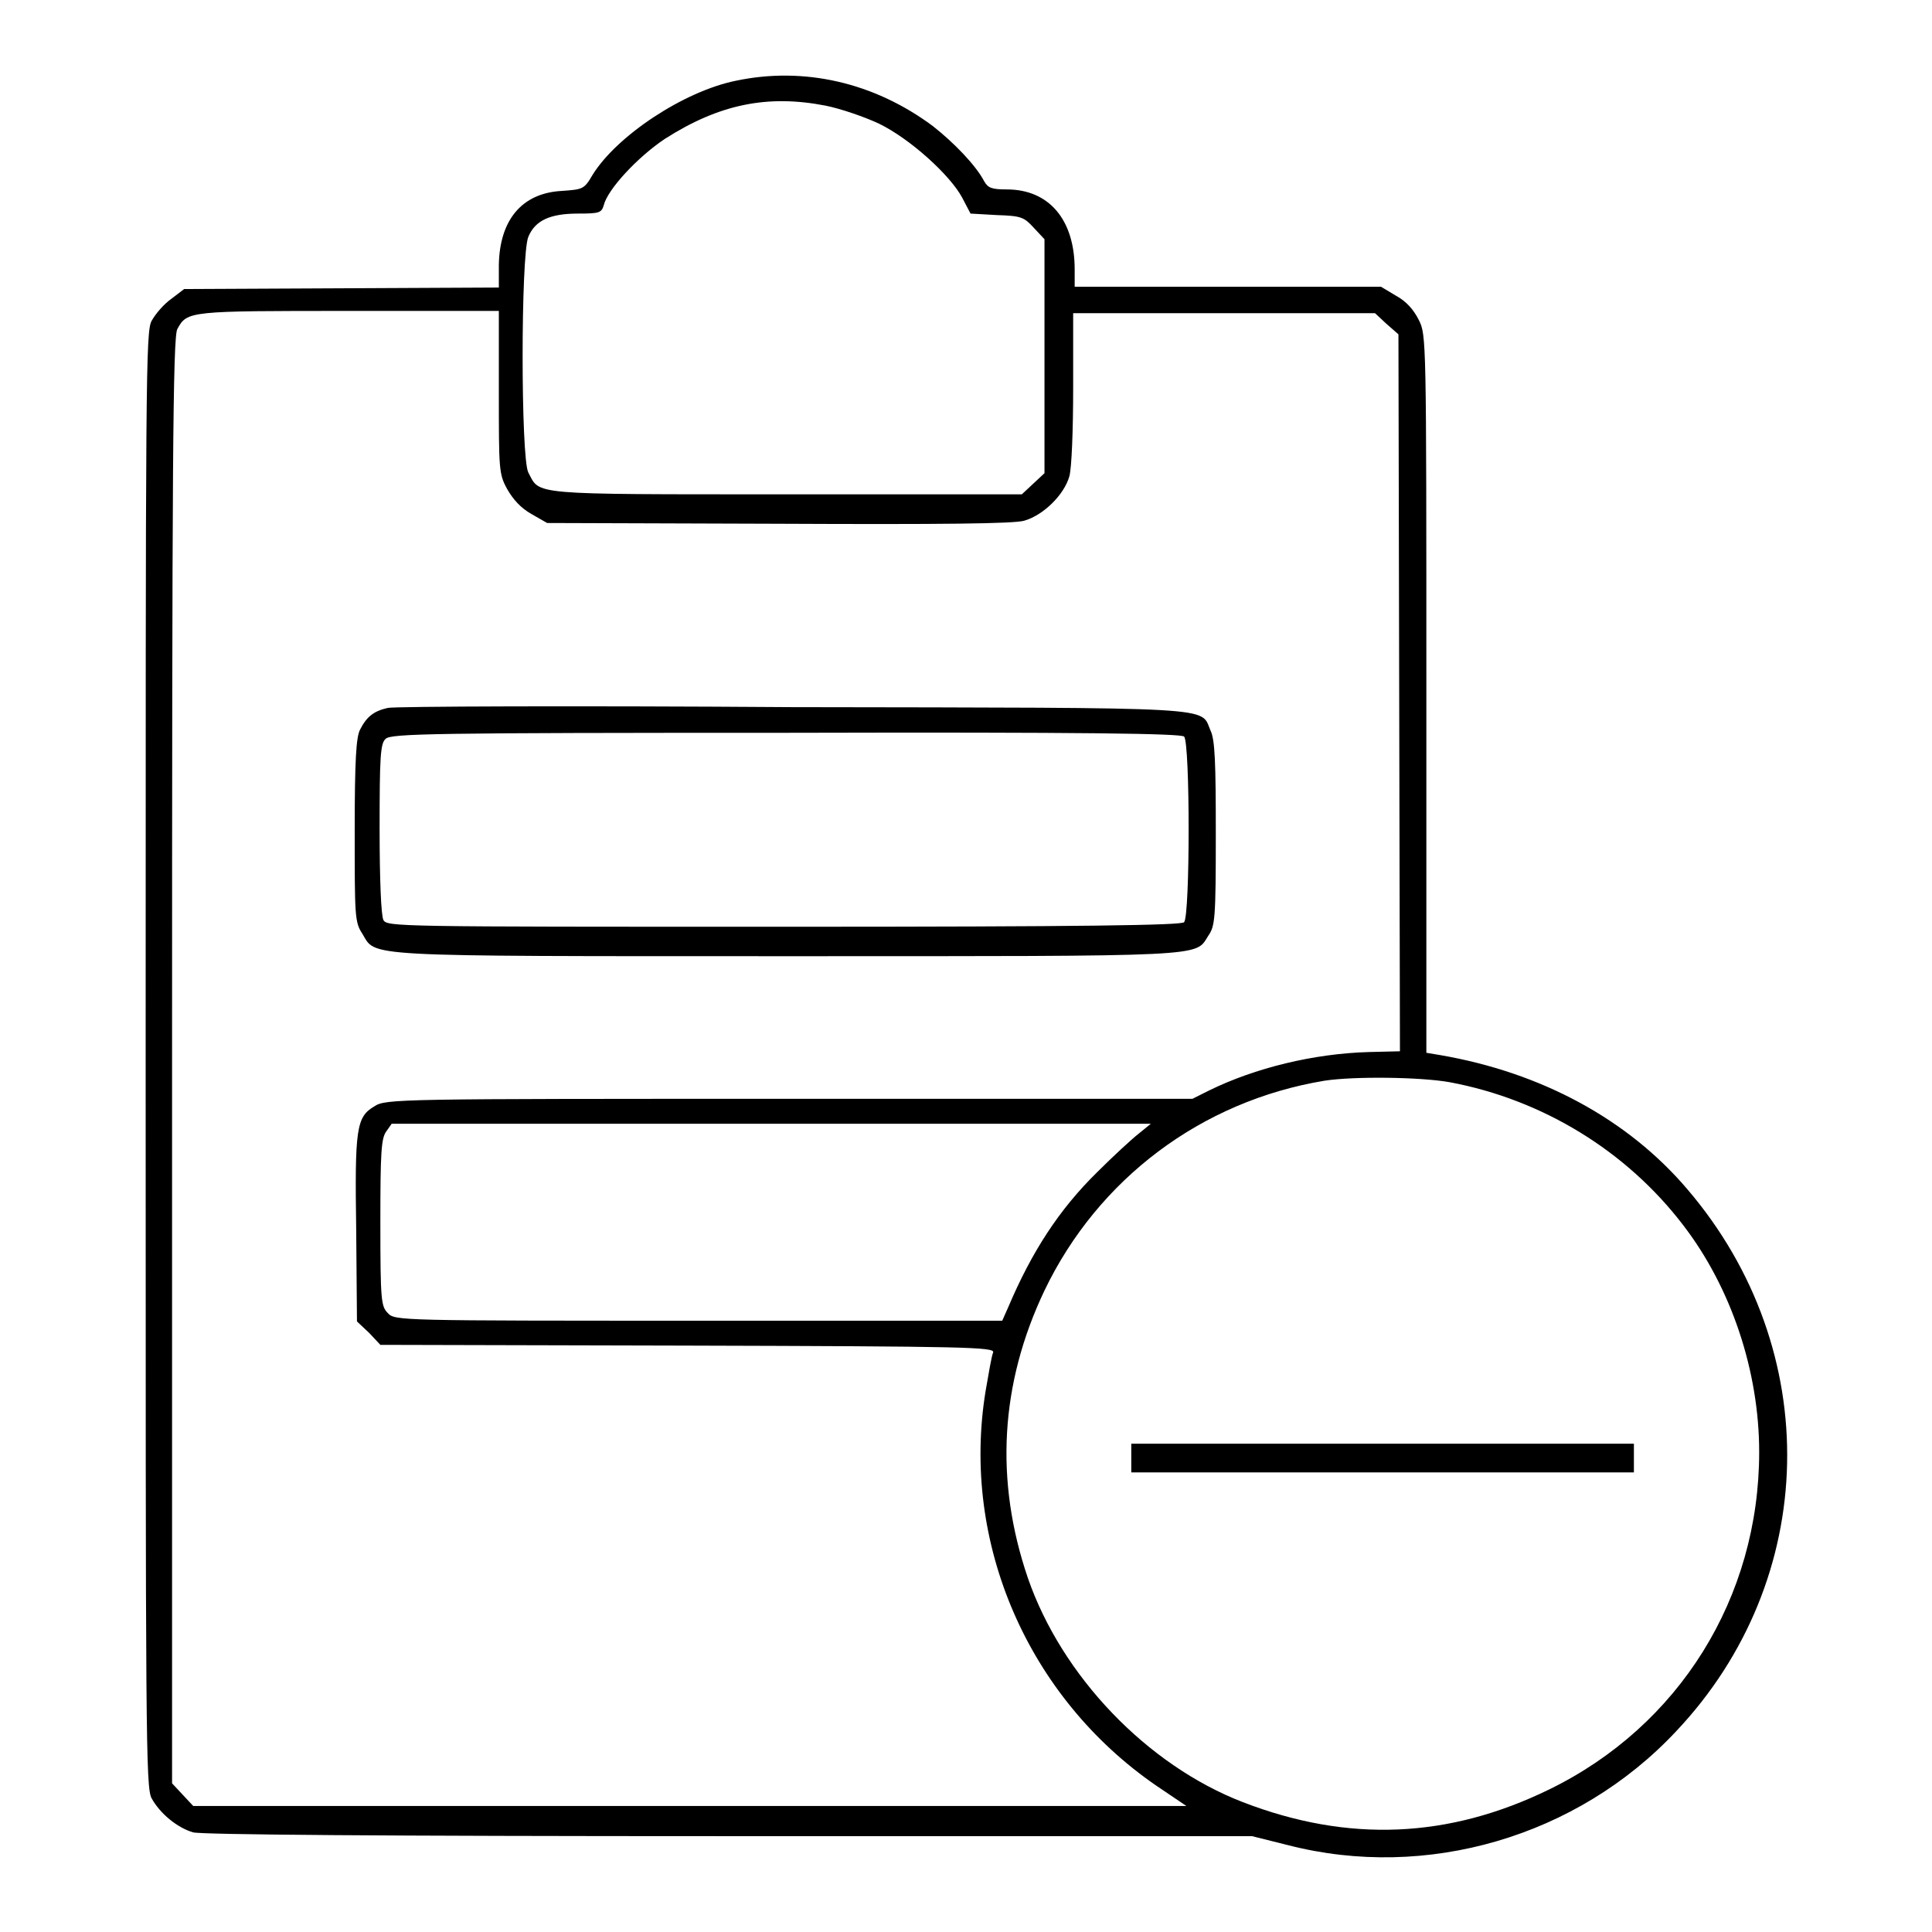 <?xml version="1.0" encoding="utf-8"?>
<!-- Svg Vector Icons : http://www.onlinewebfonts.com/icon -->
<!DOCTYPE svg PUBLIC "-//W3C//DTD SVG 1.1//EN" "http://www.w3.org/Graphics/SVG/1.1/DTD/svg11.dtd">
<svg version="1.1" xmlns="http://www.w3.org/2000/svg" xmlns:xlink="http://www.w3.org/1999/xlink" x="0px" y="0px" viewBox="0 0 256 256" enable-background="new 0 0 256 256" xml:space="preserve">
<g><g><g><path fill="#000000" d="M97.5,10.7c-6.9,1.4-15.8,7.3-19,12.5c-1.1,1.9-1.3,1.9-4.1,2.1c-5.3,0.3-8.2,3.9-8.3,9.8v3l-20.8,0.1l-20.9,0.1l-1.7,1.3c-1,0.7-2.1,2-2.6,2.9c-0.8,1.4-0.8,7-0.8,97.9c0,90.1,0,96.5,0.8,97.9c1.1,2,3.4,3.9,5.5,4.5c1.2,0.3,24.8,0.5,71,0.5h69.3l4.8,1.2c18.3,4.7,38.3-1.1,51.4-15.1c19-20.1,19.7-50.5,1.5-71.8c-7.9-9.3-19.4-15.5-32.8-17.8l-1.8-0.3V91.9c0-47.2,0-47.5-1-49.5c-0.7-1.4-1.7-2.5-3-3.2l-2-1.2h-20.3h-20.3v-2.3c0-6.6-3.4-10.6-9-10.6c-2,0-2.5-0.2-3-1.1c-1.1-2.1-4-5.1-6.8-7.3C115.8,10.9,106.5,8.8,97.5,10.7z M109.4,14c2,0.4,5.2,1.5,7.1,2.4c4.1,2,9.4,6.8,11,9.8l1.1,2.1l3.5,0.2c3.3,0.1,3.6,0.3,4.9,1.7l1.4,1.5v15.5v15.5l-1.5,1.4l-1.5,1.4h-31.3c-34.3,0-32.5,0.1-34.1-2.9c-1-2-1-28.7,0-31.2c0.9-2.2,2.9-3.1,6.6-3.1c2.8,0,3.1-0.1,3.4-1.1c0.5-2.1,4.5-6.4,8.1-8.8C95.3,13.8,101.7,12.5,109.4,14z M66.1,52c0,10.2,0,10.8,1.1,12.8c0.8,1.4,1.8,2.5,3.2,3.3l2.1,1.2l30.6,0.1c21.6,0.1,31.2,0,32.6-0.4c2.5-0.7,5.3-3.4,6-5.9c0.3-1.1,0.5-6,0.5-11.8v-9.8h20h20l1.5,1.4l1.6,1.4l0.1,47.5l0.1,47.5l-4.1,0.1c-7.3,0.2-15.1,2.1-21.2,5.1l-2.2,1.1h-53.4c-52.1,0-53.5,0-55,1c-2.4,1.4-2.6,3-2.4,16.5l0.1,12l1.6,1.5l1.5,1.6l40.7,0.1c37.2,0.1,40.7,0.2,40.5,0.9c-0.2,0.4-0.6,2.8-1,5.1c-3.3,20.1,5.6,40.6,22.6,52.3l4,2.7H91.4H25.6l-1.4-1.5l-1.4-1.5v-95.8c0-78.5,0.1-95.9,0.7-96.9c1.3-2.4,1.5-2.4,22.8-2.4h19.8L66.1,52L66.1,52z M192.1,143.4c12.3,2.3,23.4,9.1,30.9,18.9c6.4,8.3,10.1,19.4,10.1,30.1c0,19.3-10.6,36.3-27.8,44.7c-13.3,6.5-26.6,7.1-40.6,1.7c-12.7-4.9-24-16.7-28.5-29.7c-4.4-12.9-3.7-25.7,2.2-38.1c7.1-14.8,20.8-25.1,37.1-27.8C179.4,142.6,188.2,142.7,192.1,143.4z M150.9,150.2c-0.9,0.7-3.4,3-5.5,5.1c-5.1,5-8.7,10.6-11.8,17.9l-0.8,1.8H92.6c-39.6,0-40.3,0-41.2-1c-0.9-0.9-1-1.6-1-12c0-9.2,0.1-11.2,0.8-12.1l0.7-1h50.3h50.3L150.9,150.2z"/><path fill="#000000" d="M51.4,93.8c-1.8,0.4-2.8,1.1-3.7,2.9c-0.5,1-0.7,3.9-0.7,13.4c0,11.2,0,12.1,1,13.6c1.9,3.1-1,3,56.2,3c56.5,0,54.1,0.1,55.9-2.7c0.9-1.3,1-2.2,1-13.5c0-9.3-0.1-12.5-0.7-13.7c-1.4-3.2,2-3-55.5-3.1C76.3,93.5,52.2,93.6,51.4,93.8z M156.9,97.6c0.8,0.8,0.8,23.7,0,24.6c-0.4,0.4-12.9,0.6-53.1,0.6c-51.4,0-52.5,0-53-0.9c-0.3-0.6-0.5-5.3-0.5-12.1c0-9.5,0.1-11.3,0.8-11.9c0.7-0.7,6.1-0.8,53-0.8C144.1,97,156.5,97.2,156.9,97.6z"/><path fill="#000000" d="M149.9,193.2v1.9h33.3h33.3v-1.9v-1.9h-33.3h-33.3V193.2z"/></g></g></g>
</svg>